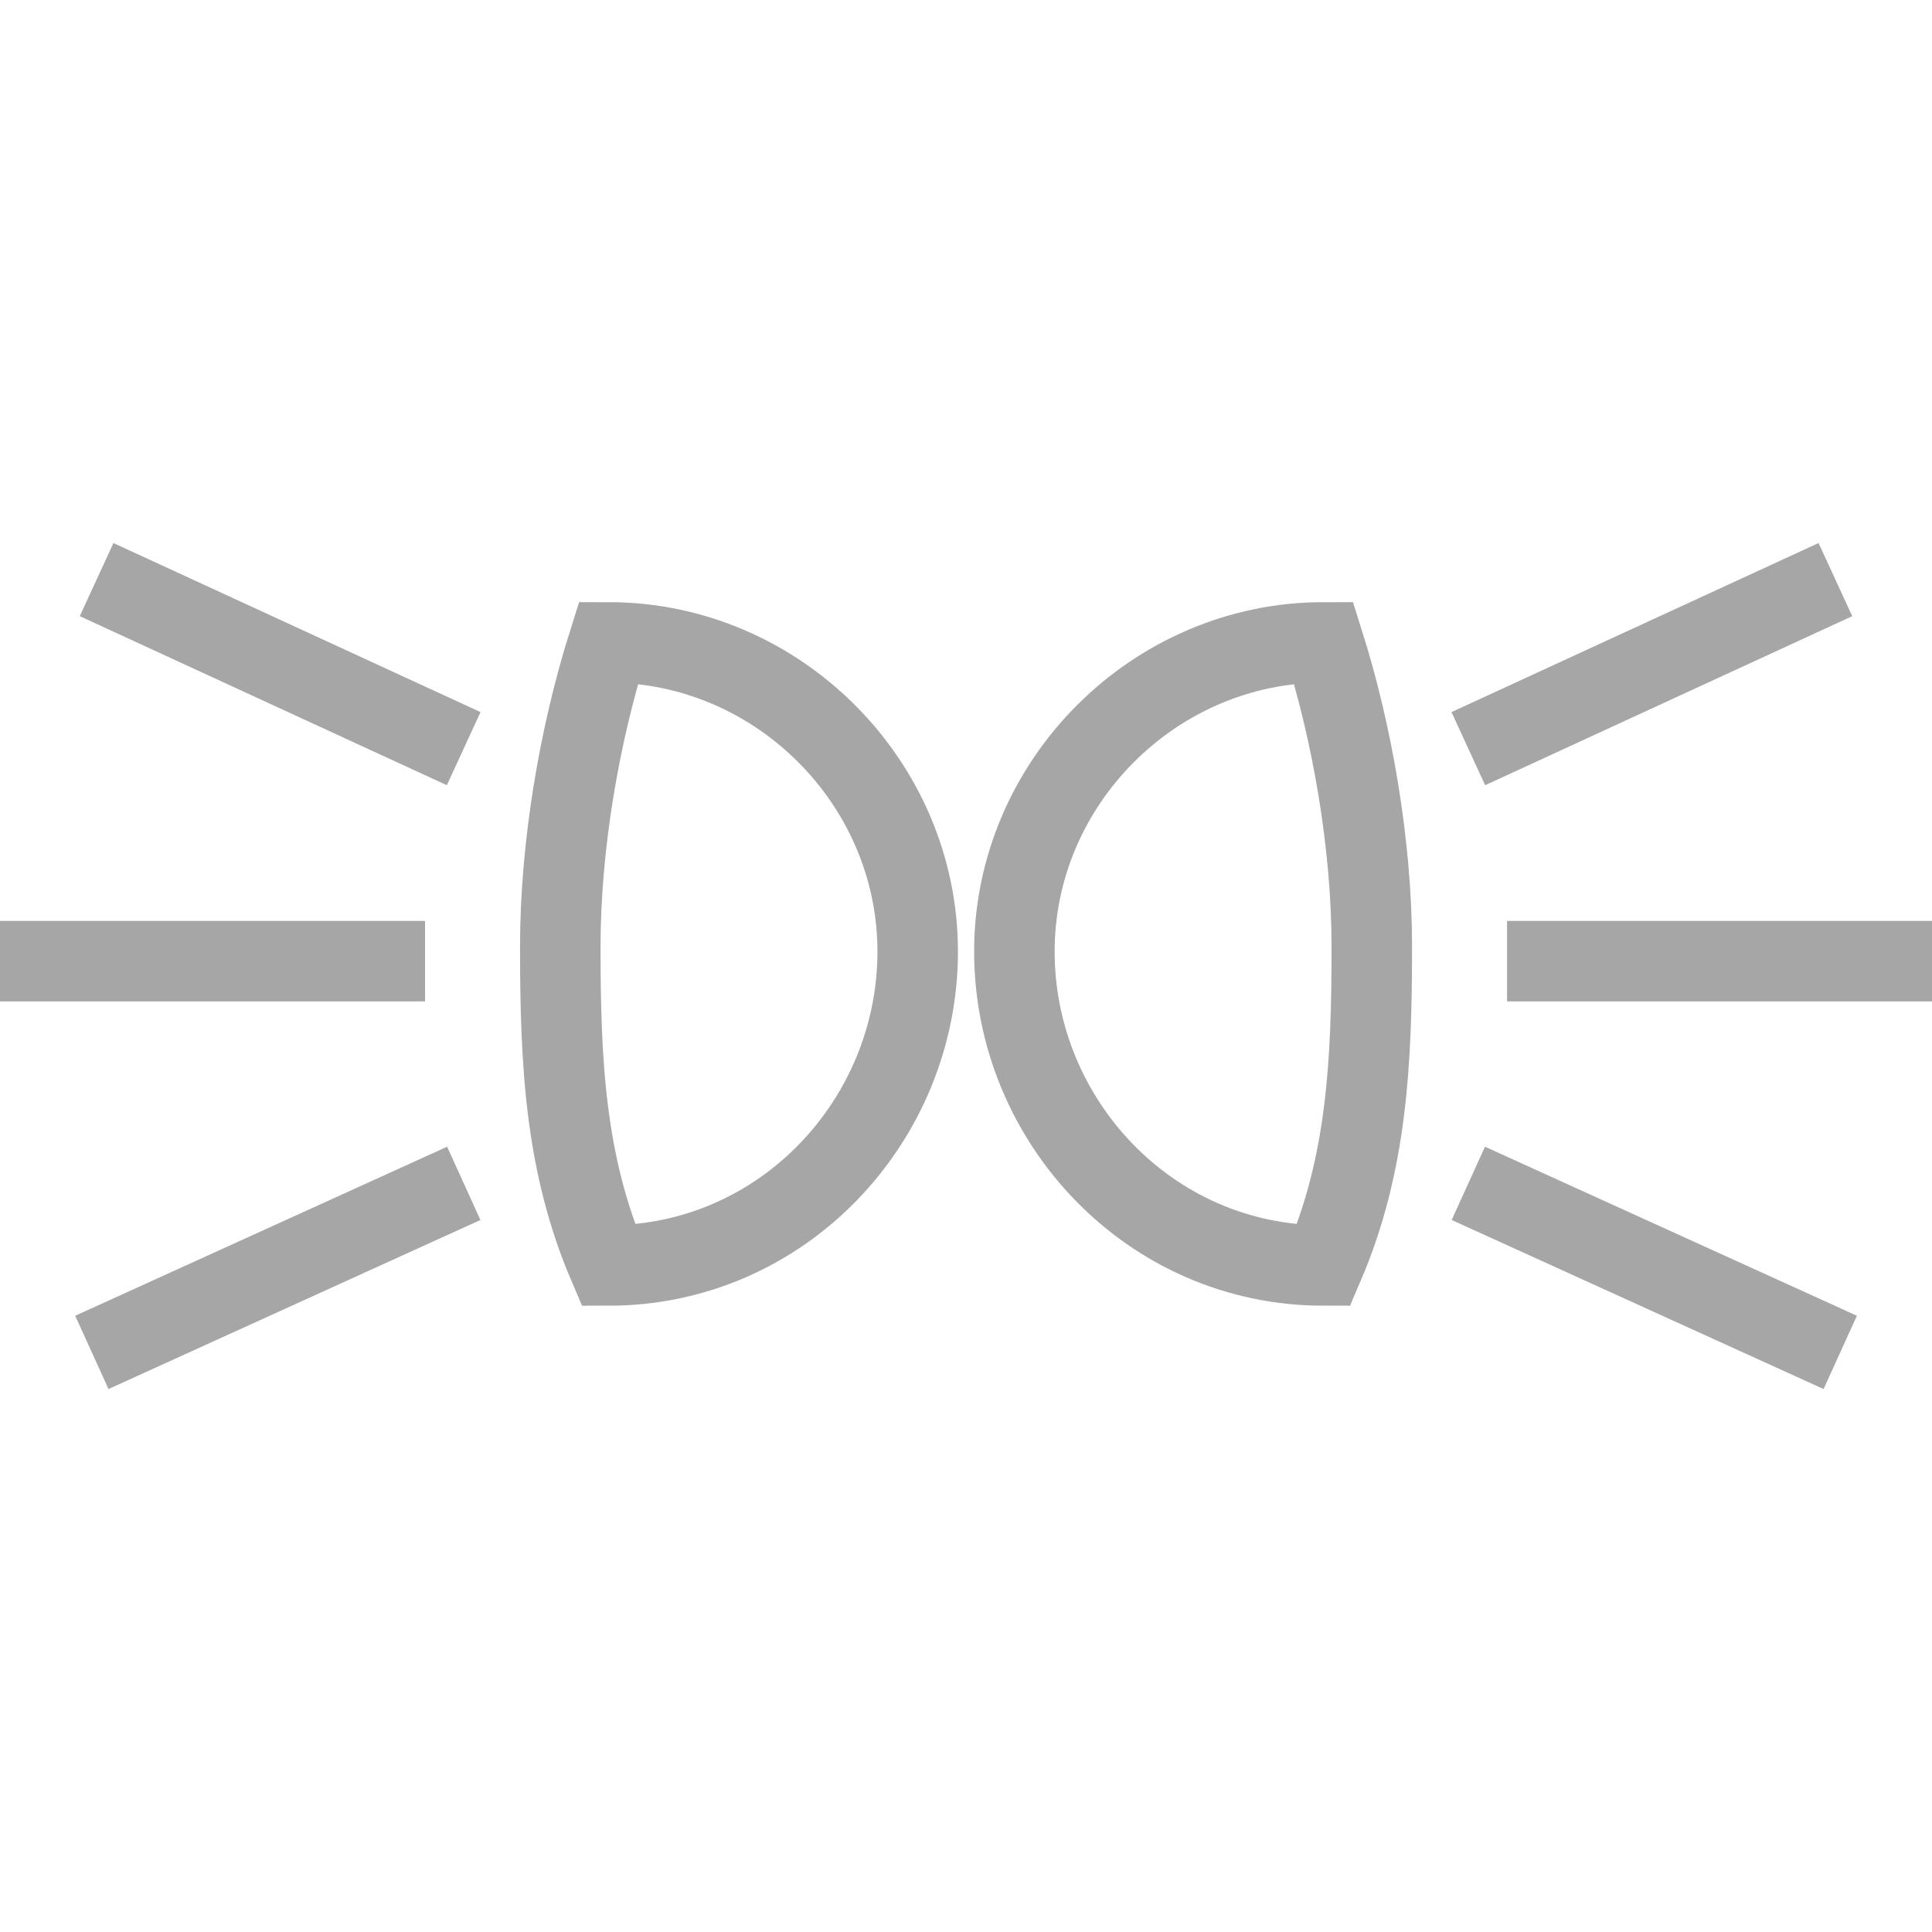 <?xml version="1.0" encoding="UTF-8"?> <svg xmlns="http://www.w3.org/2000/svg" width="24" height="24" viewBox="0 0 24 24" fill="none"><g clip-path="url(#clip0_580_16)"><path d="M7.56 15.72C7.02 14.46 6.96 13.2 6.96 11.76C6.96 10.5 7.2 9.12 7.56 7.98C9.66 7.98 11.4 9.72 11.4 11.82C11.4 13.92 9.72 15.72 7.56 15.72Z" stroke="#A6A6A6" stroke-miterlimit="10"></path><path d="M1.2 7.2L5.76 9.3" stroke="#A6A6A6" stroke-miterlimit="10"></path><path d="M-0.06 11.94H5.28" stroke="#A6A6A6" stroke-miterlimit="10"></path><path d="M1.141 16.8L5.761 14.7" stroke="#A6A6A6" stroke-miterlimit="10"></path><path d="M16.441 15.72C16.981 14.46 17.041 13.2 17.041 11.76C17.041 10.5 16.801 9.12 16.441 7.98C14.341 7.98 12.601 9.72 12.601 11.82C12.601 13.92 14.281 15.72 16.441 15.72Z" stroke="#A6A6A6" stroke-miterlimit="10"></path><path d="M22.8 7.2L18.24 9.3" stroke="#A6A6A6" stroke-miterlimit="10"></path><path d="M24.061 11.94H18.721" stroke="#A6A6A6" stroke-miterlimit="10"></path><path d="M22.86 16.8L18.24 14.7" stroke="#A6A6A6" stroke-miterlimit="10"></path></g><defs><clipPath id="clip0_580_16"><rect width="24" height="24" fill="white"></rect></clipPath></defs></svg> 